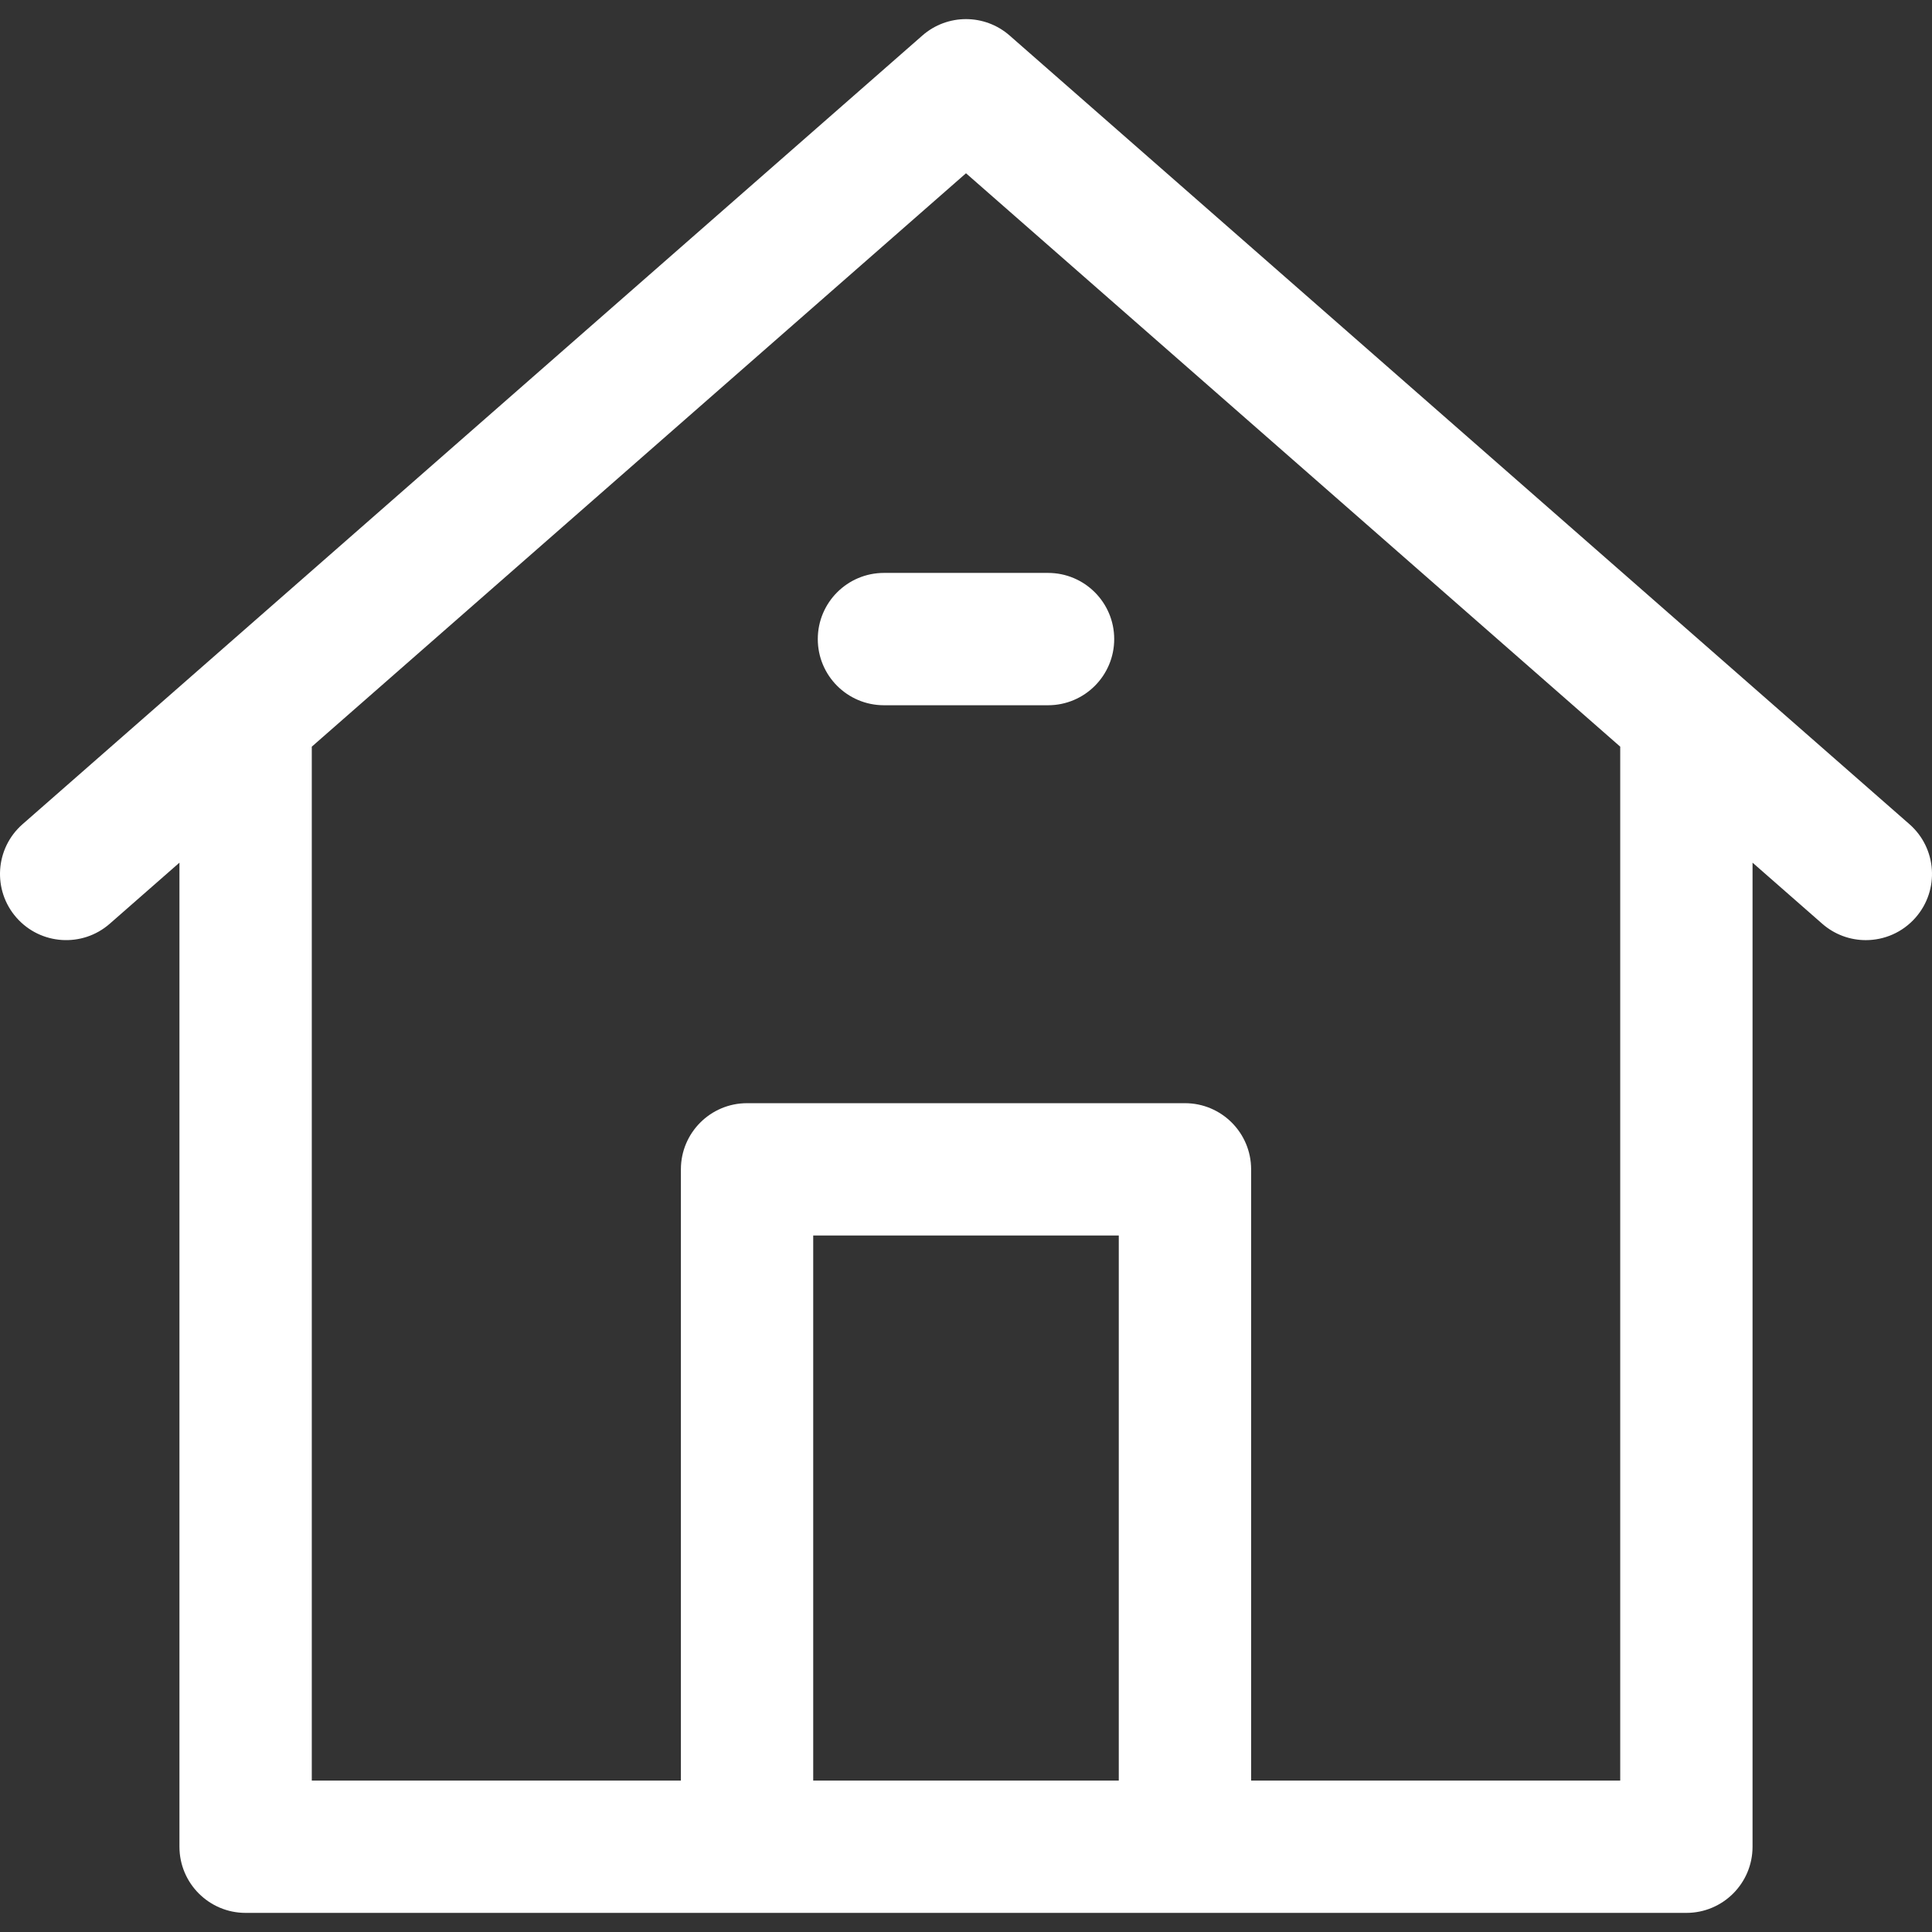<svg width="365.001" height="365.001" xmlns="http://www.w3.org/2000/svg">

 <rect width="100%" height="100%" fill="#333333" stroke="none"/>

 <g>
  <title>background</title>
  <rect fill="none" id="canvas_background" height="402" width="582" y="-1" x="-1"/>
 </g>
 <g>
  <title>Layer 1</title>
  <g fill="white" id="svg_1">
   <g id="svg_2">
    <path id="svg_3" d="m360.74,155.711l-170,-149c-4.717,-4.133 -11.764,-4.133 -16.48,0l-170,149c-5.191,4.55 -5.711,12.448 -1.161,17.641c4.55,5.19 12.449,5.711 17.64,1.16l13.163,-11.536l0,185.914c0,6.903 5.596,12.5 12.5,12.5l94.733,0l82.73,0l94.732,0c6.904,0 12.5,-5.597 12.5,-12.5l0,-185.913l13.163,11.537c2.373,2.078 5.311,3.1 8.234,3.1c3.476,0 6.934,-1.441 9.405,-4.261c4.553,-5.194 4.033,-13.091 -1.159,-17.642zm-207.105,180.679l0,-102.972l57.729,0l0,102.973l-57.729,-0.001l0,0zm152.464,-195.229l0,195.229l-69.732,0l0,-115.472c0,-6.903 -5.598,-12.5 -12.5,-12.5l-82.73,0c-6.903,0 -12.5,5.597 -12.5,12.5l0,115.473l-69.734,0l0,-195.23c0,-0.032 -0.004,-0.062 -0.004,-0.093l123.601,-108.335l123.603,108.334c0.001,0.033 -0.004,0.062 -0.004,0.094z"/>
    <path id="svg_4" d="m154.5,120.738c0,6.904 5.596,12.5 12.5,12.5l31,0c6.903,0 12.5,-5.596 12.5,-12.5s-5.597,-12.5 -12.5,-12.5l-31,0c-6.903,0 -12.5,5.596 -12.5,12.5z"/>
   </g>
  </g>
  <g id="svg_5"/>
  <g id="svg_6"/>
  <g id="svg_7"/>
  <g id="svg_8"/>
  <g id="svg_9"/>
  <g id="svg_10"/>
  <g id="svg_11"/>
  <g id="svg_12"/>
  <g id="svg_13"/>
  <g id="svg_14"/>
  <g id="svg_15"/>
  <g id="svg_16"/>
  <g id="svg_17"/>
  <g id="svg_18"/>
  <g id="svg_19"/>
 </g>
</svg>